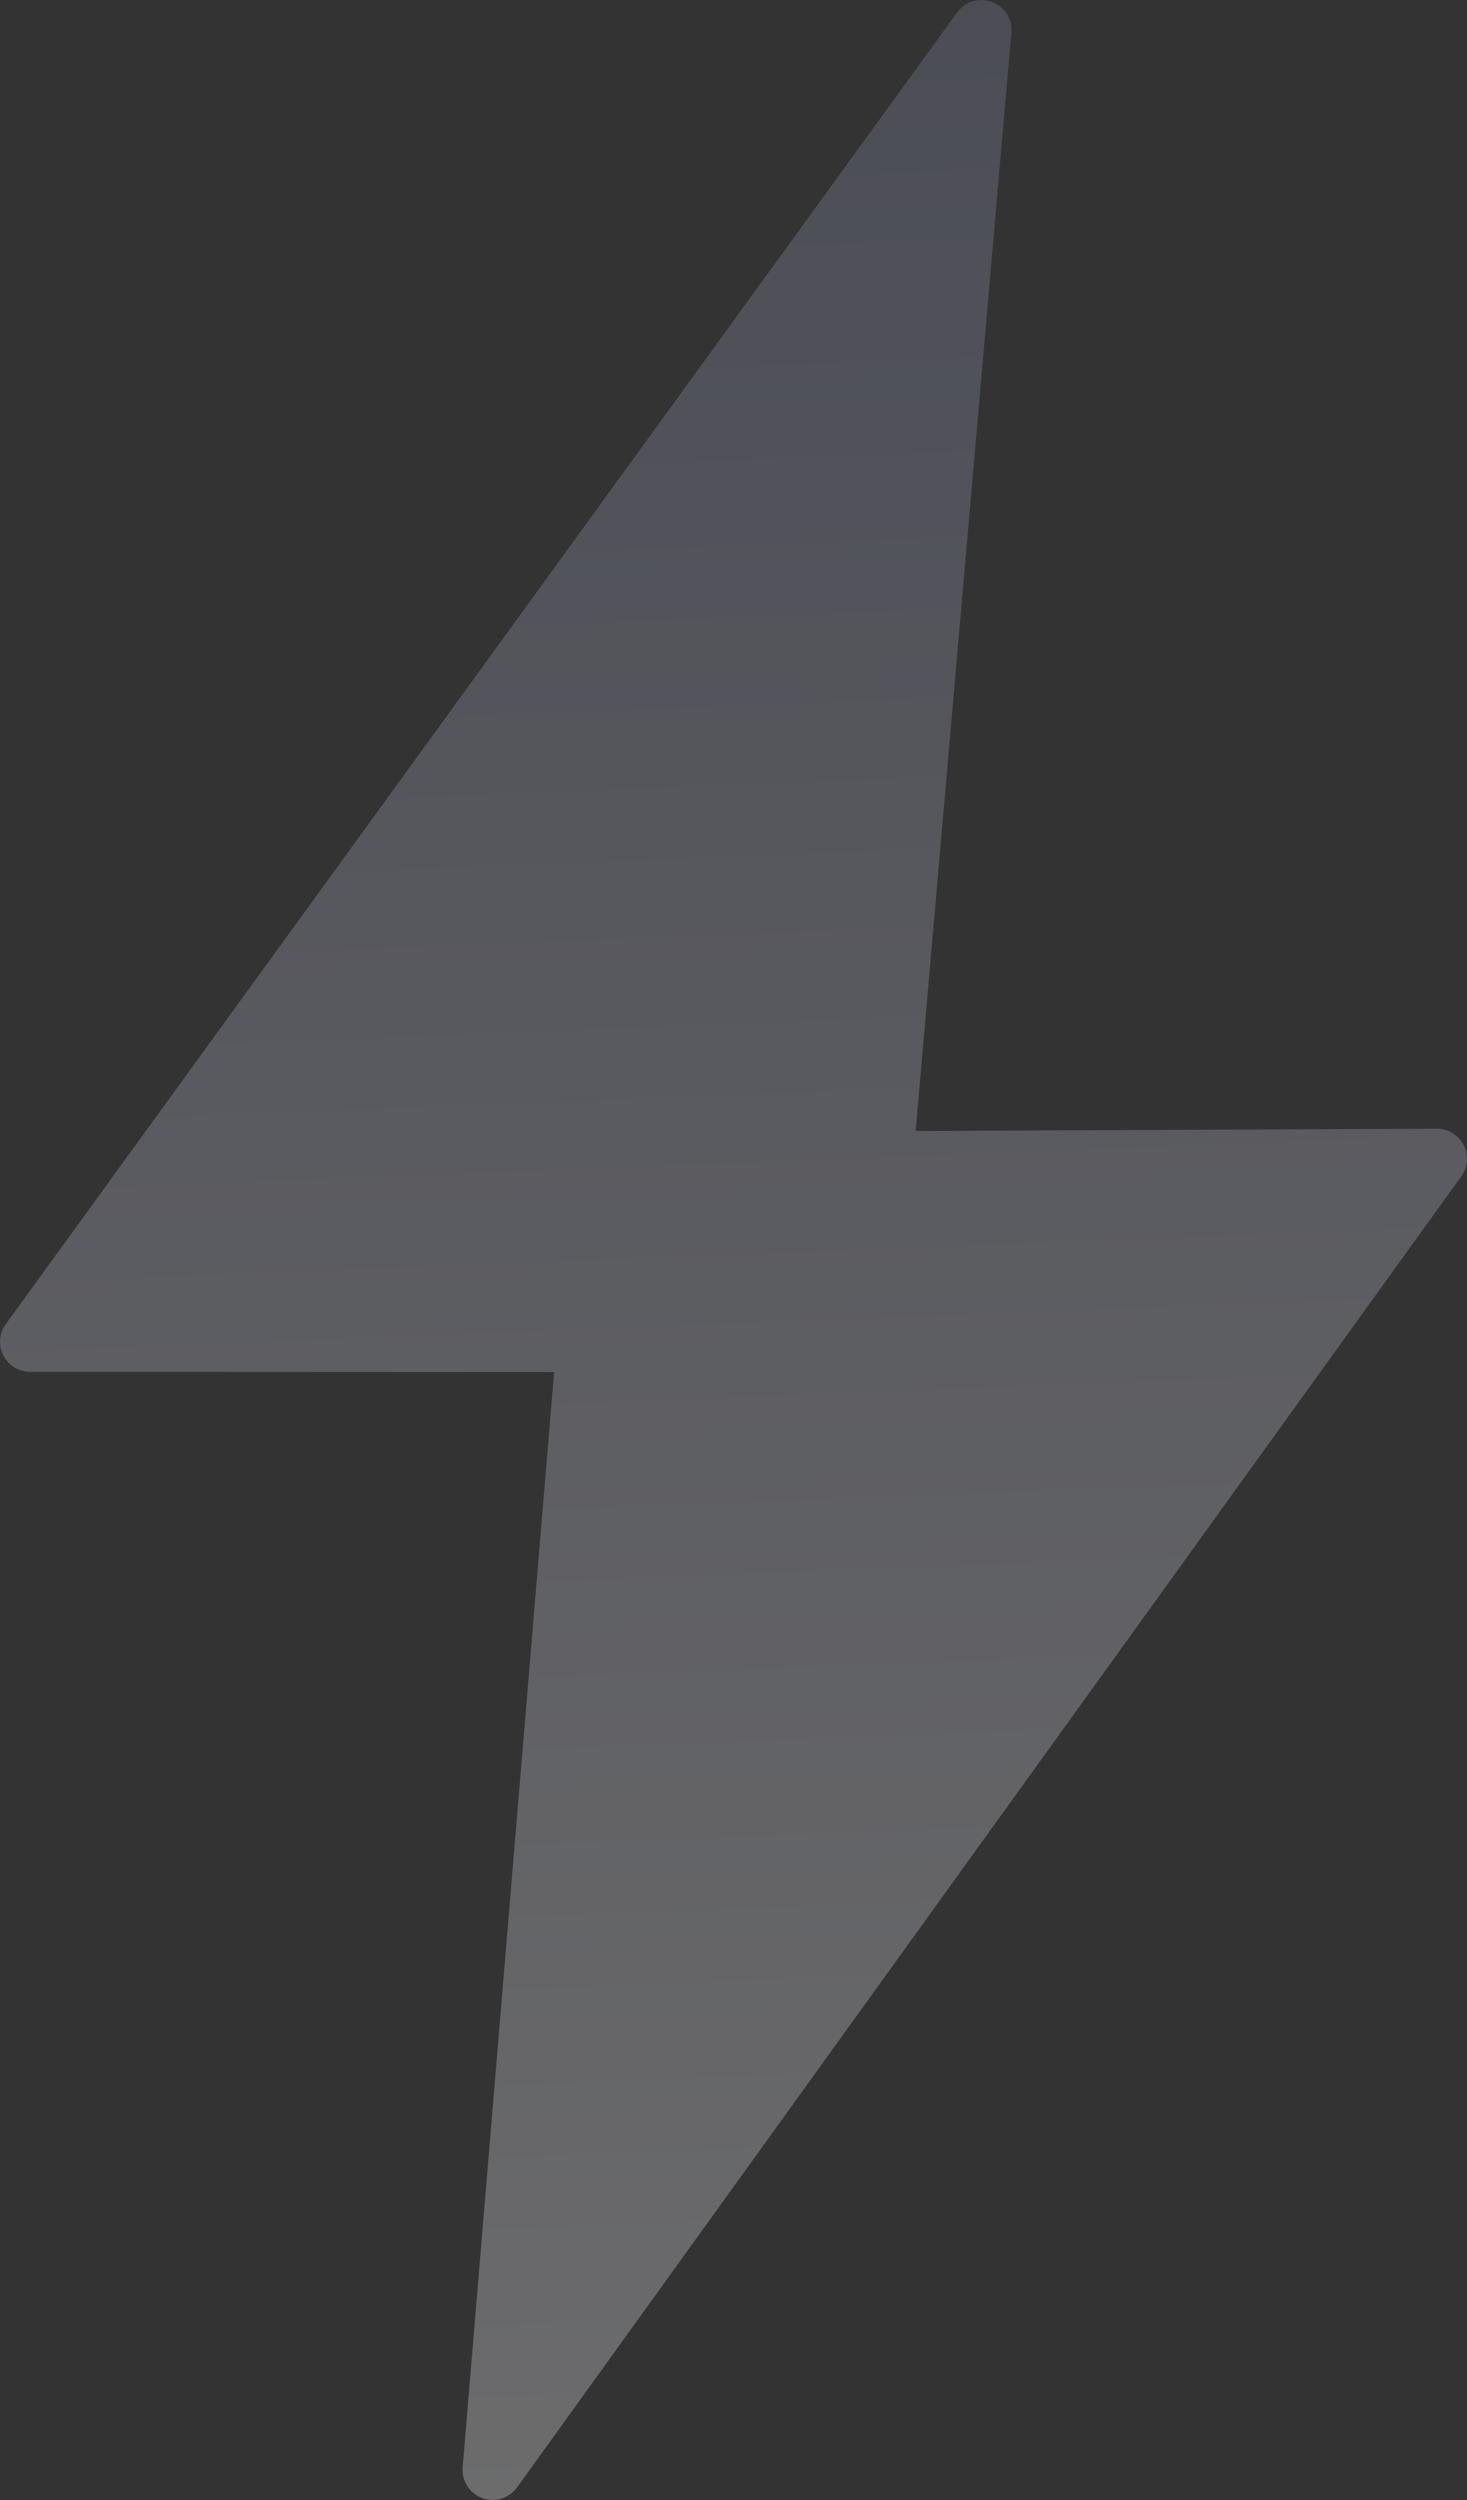 <svg xmlns="http://www.w3.org/2000/svg" xmlns:xlink="http://www.w3.org/1999/xlink" width="198.641" height="338.485" viewBox="0 0 198.641 338.485"><rect x="0" y="0" width="198.641" height="338.485" fill="#333333" stroke="none"/><defs><linearGradient id="a" x1="0.649" y1="0.012" x2="0.672" y2="1.047" gradientUnits="objectBoundingBox"><stop offset="0" stop-color="#8489a5"/><stop offset="1" stop-color="#f8f8fa"/></linearGradient><clipPath id="b"><rect width="198.641" height="338.485" fill="url(#a)"/></clipPath></defs><g opacity="0.3" clip-path="url(#b)"><path d="M.783,179.272,129.595,1.693a4.073,4.073,0,0,1,7.355,2.745L123.986,153.132l70.556-.315a4.074,4.074,0,0,1,3.323,6.454L70.012,336.782a4.073,4.073,0,0,1-7.364-2.72l12.384-148.29-70.954-.035a4.073,4.073,0,0,1-3.295-6.465" transform="translate(0 0)" fill="url(#a)"/></g></svg>